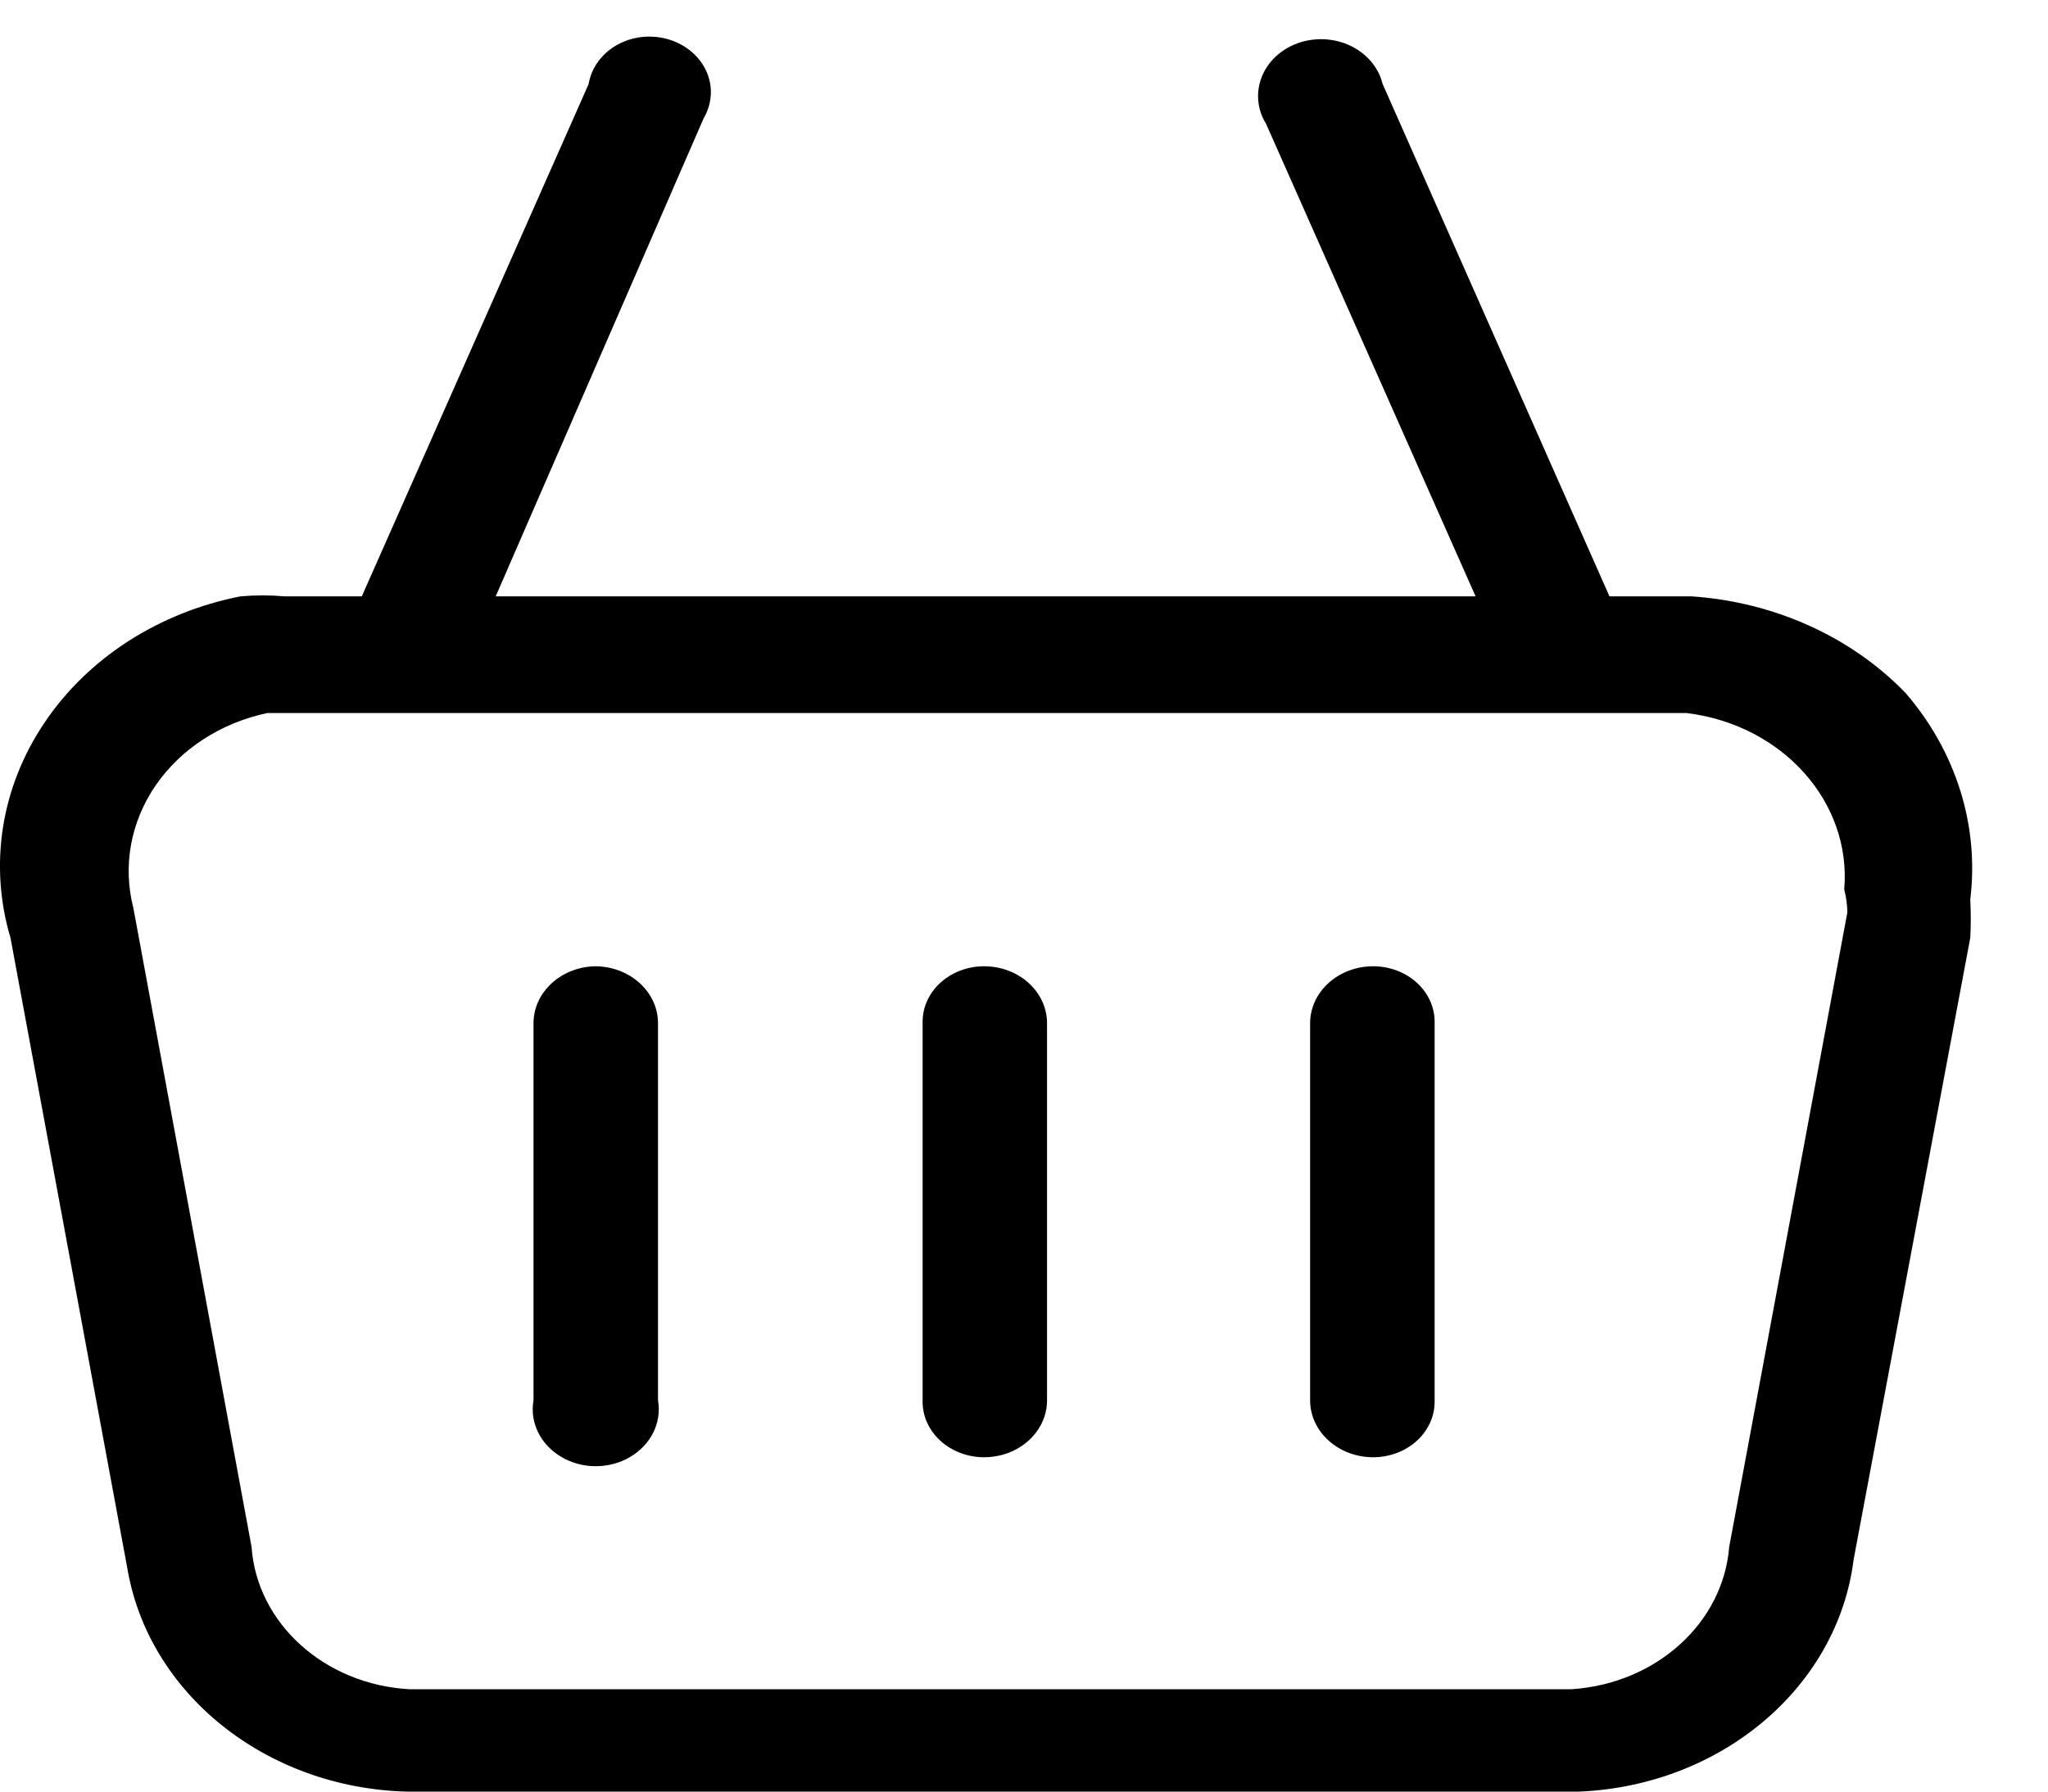 <?xml version="1.0" encoding="UTF-8"?>
<svg width="24px" height="21px" viewBox="0 0 24 21" version="1.1" xmlns="http://www.w3.org/2000/svg" xmlns:xlink="http://www.w3.org/1999/xlink">
    <title>Group 2</title>
    <g id="Symbols" stroke="none" stroke-width="1" fill="none" fill-rule="evenodd">
        <g id="Menu" transform="translate(-1391, -59)" fill="#000000" fill-rule="nonzero">
            <g id="Group-2" transform="translate(1391, 59.429)">
                <path d="M7.423,0.022 C7.7,-0.045 7.995,0.043 8.174,0.246 C8.353,0.448 8.381,0.728 8.246,0.957 L5.809,6.561 L17.292,6.561 L14.837,1.023 C14.695,0.795 14.715,0.512 14.887,0.301 C15.059,0.09 15.352,-0.01 15.636,0.045 C15.919,0.1 16.141,0.3 16.203,0.556 L18.861,6.561 L19.821,6.561 C20.79,6.626 21.693,7.033 22.332,7.695 C22.923,8.381 23.195,9.249 23.089,10.114 C23.097,10.264 23.097,10.414 23.089,10.564 L21.722,17.853 C21.534,19.348 20.174,20.499 18.51,20.571 L4.757,20.571 C3.106,20.523 1.73,19.413 1.489,17.936 L0.123,10.564 C-0.132,9.709 0.012,8.797 0.522,8.041 C1.031,7.284 1.861,6.749 2.819,6.561 C2.99,6.546 3.164,6.546 3.335,6.561 L4.24,6.561 L6.898,0.556 C6.94,0.3 7.146,0.09 7.423,0.022 Z M19.766,7.929 L3.132,7.929 C2.589,8.044 2.118,8.349 1.824,8.777 C1.53,9.206 1.436,9.723 1.563,10.214 L2.948,17.703 C3.011,18.599 3.802,19.314 4.794,19.371 L18.418,19.371 C19.407,19.306 20.193,18.596 20.264,17.703 L21.649,10.264 C21.647,10.174 21.635,10.084 21.612,9.997 C21.7,8.974 20.89,8.067 19.766,7.929 Z" id="Combined-Shape"></path>
                <path d="M6.972,10.897 C6.572,10.907 6.252,11.203 6.252,11.565 L6.252,15.985 C6.206,16.245 6.334,16.505 6.579,16.649 C6.824,16.793 7.139,16.793 7.384,16.649 C7.629,16.505 7.757,16.245 7.711,15.985 L7.711,11.565 C7.711,11.196 7.38,10.897 6.972,10.897 L6.972,10.897 Z" id="Path"></path>
                <path d="M11.532,10.897 C11.338,10.897 11.152,10.968 11.016,11.094 C10.881,11.219 10.807,11.389 10.812,11.565 L10.812,15.985 C10.807,16.16 10.881,16.33 11.016,16.455 C11.152,16.581 11.338,16.652 11.532,16.652 C11.94,16.652 12.27,16.353 12.27,15.985 L12.27,11.565 C12.27,11.196 11.94,10.897 11.532,10.897 L11.532,10.897 Z" id="Path"></path>
                <path d="M16.092,10.897 C15.684,10.897 15.353,11.196 15.353,11.565 L15.353,15.985 C15.353,16.353 15.684,16.652 16.092,16.652 C16.286,16.652 16.472,16.581 16.608,16.455 C16.743,16.33 16.817,16.16 16.812,15.985 L16.812,11.565 C16.817,11.389 16.743,11.219 16.608,11.094 C16.472,10.968 16.286,10.897 16.092,10.897 Z" id="Path"></path>
            </g>
        </g>
    </g>
</svg>